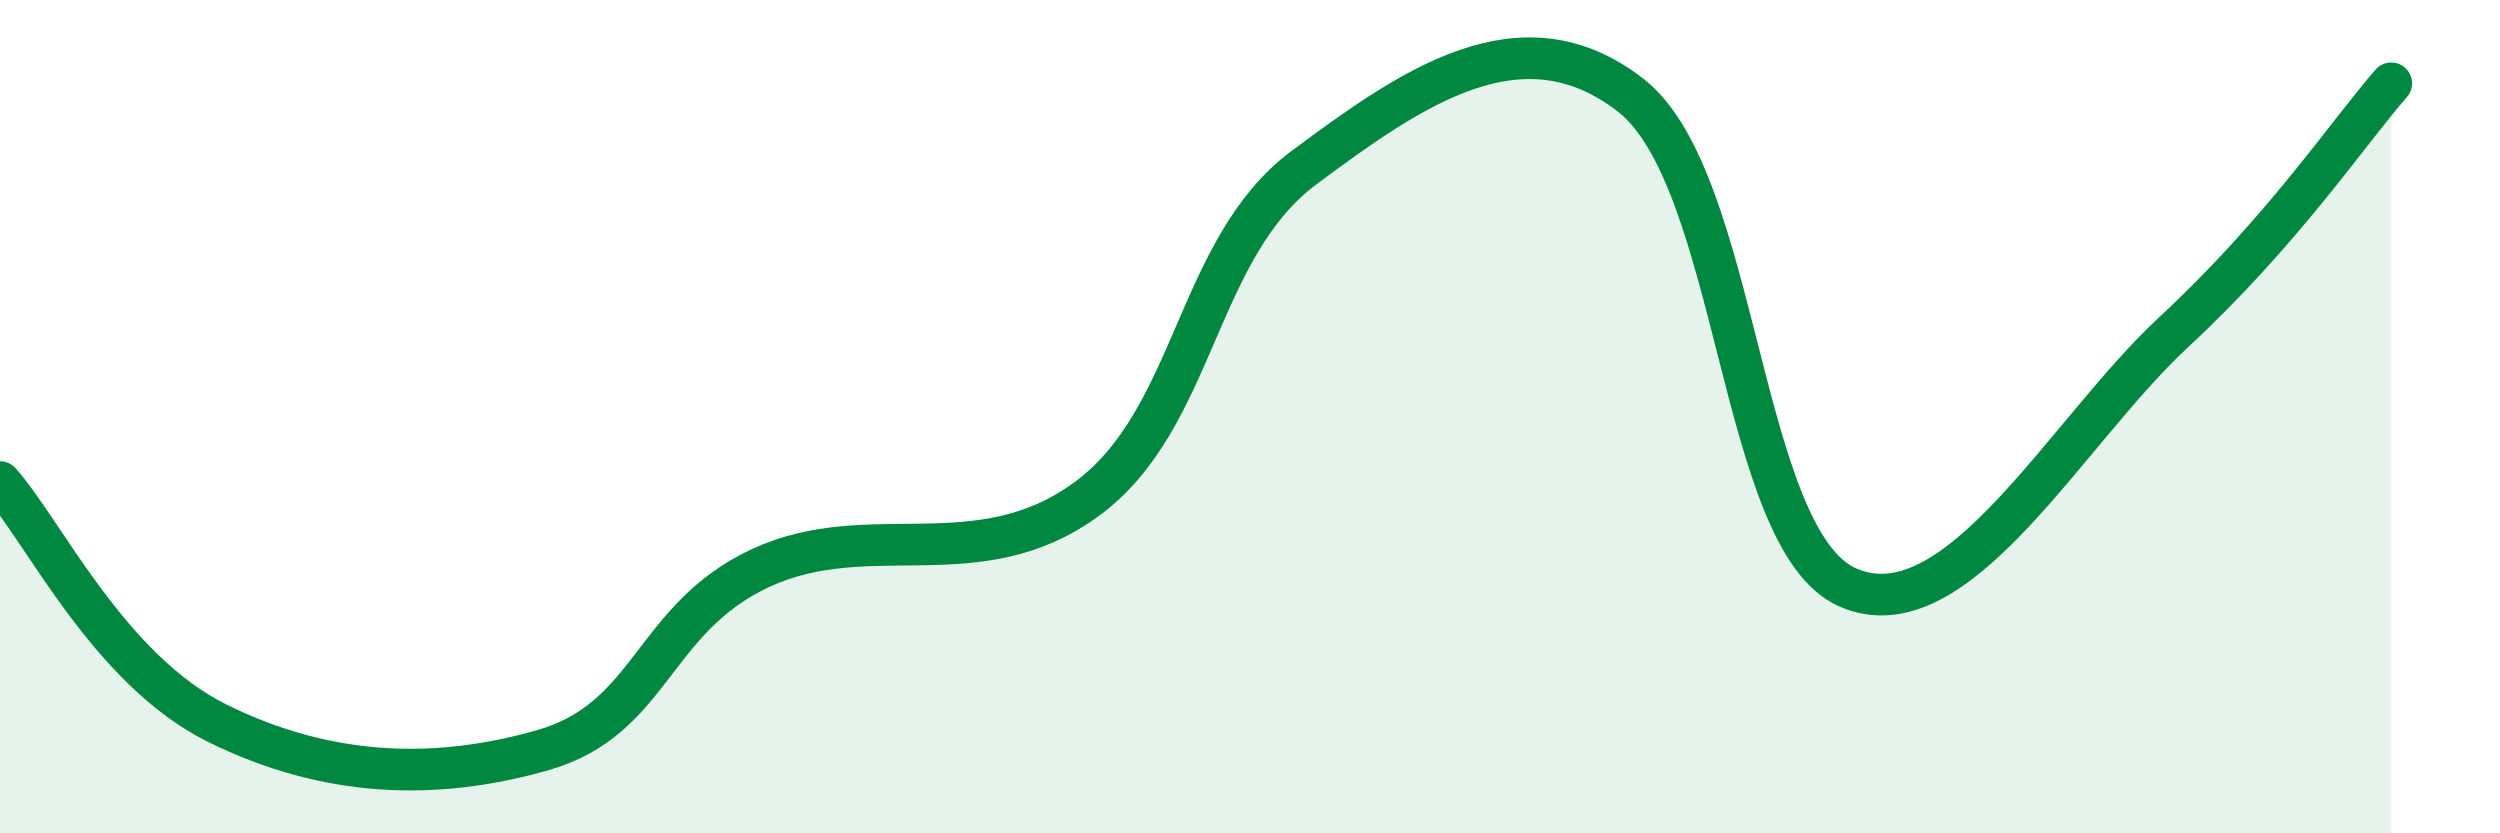 
    <svg width="60" height="20" viewBox="0 0 60 20" xmlns="http://www.w3.org/2000/svg">
      <path
        d="M 0,11.57 C 1.04,12.73 2.61,16.07 5.22,17.36 C 7.83,18.65 10.43,18.75 13.04,18 C 15.65,17.25 15.65,14.84 18.26,13.63 C 20.87,12.42 23.48,13.89 26.09,11.97 C 28.7,10.05 28.69,5.96 31.3,4.02 C 33.91,2.08 36.52,0.26 39.13,2.28 C 41.74,4.3 41.74,12.96 44.35,14.1 C 46.96,15.24 49.56,10.39 52.17,7.97 C 54.78,5.55 56.35,3.19 57.39,2L57.39 20L0 20Z"
        fill="#008740"
        opacity="0.1"
        stroke-linecap="round"
        stroke-linejoin="round"
      />
      <path
        d="M 0,11.57 C 1.04,12.73 2.61,16.07 5.22,17.36 C 7.83,18.65 10.43,18.75 13.04,18 C 15.65,17.25 15.65,14.84 18.26,13.63 C 20.87,12.42 23.48,13.89 26.09,11.97 C 28.7,10.05 28.69,5.96 31.3,4.02 C 33.91,2.08 36.52,0.26 39.13,2.28 C 41.74,4.3 41.74,12.96 44.35,14.1 C 46.96,15.24 49.56,10.39 52.17,7.97 C 54.78,5.55 56.35,3.19 57.39,2"
        stroke="#008740"
        stroke-width="1"
        fill="none"
        stroke-linecap="round"
        stroke-linejoin="round"
      />
    </svg>
  